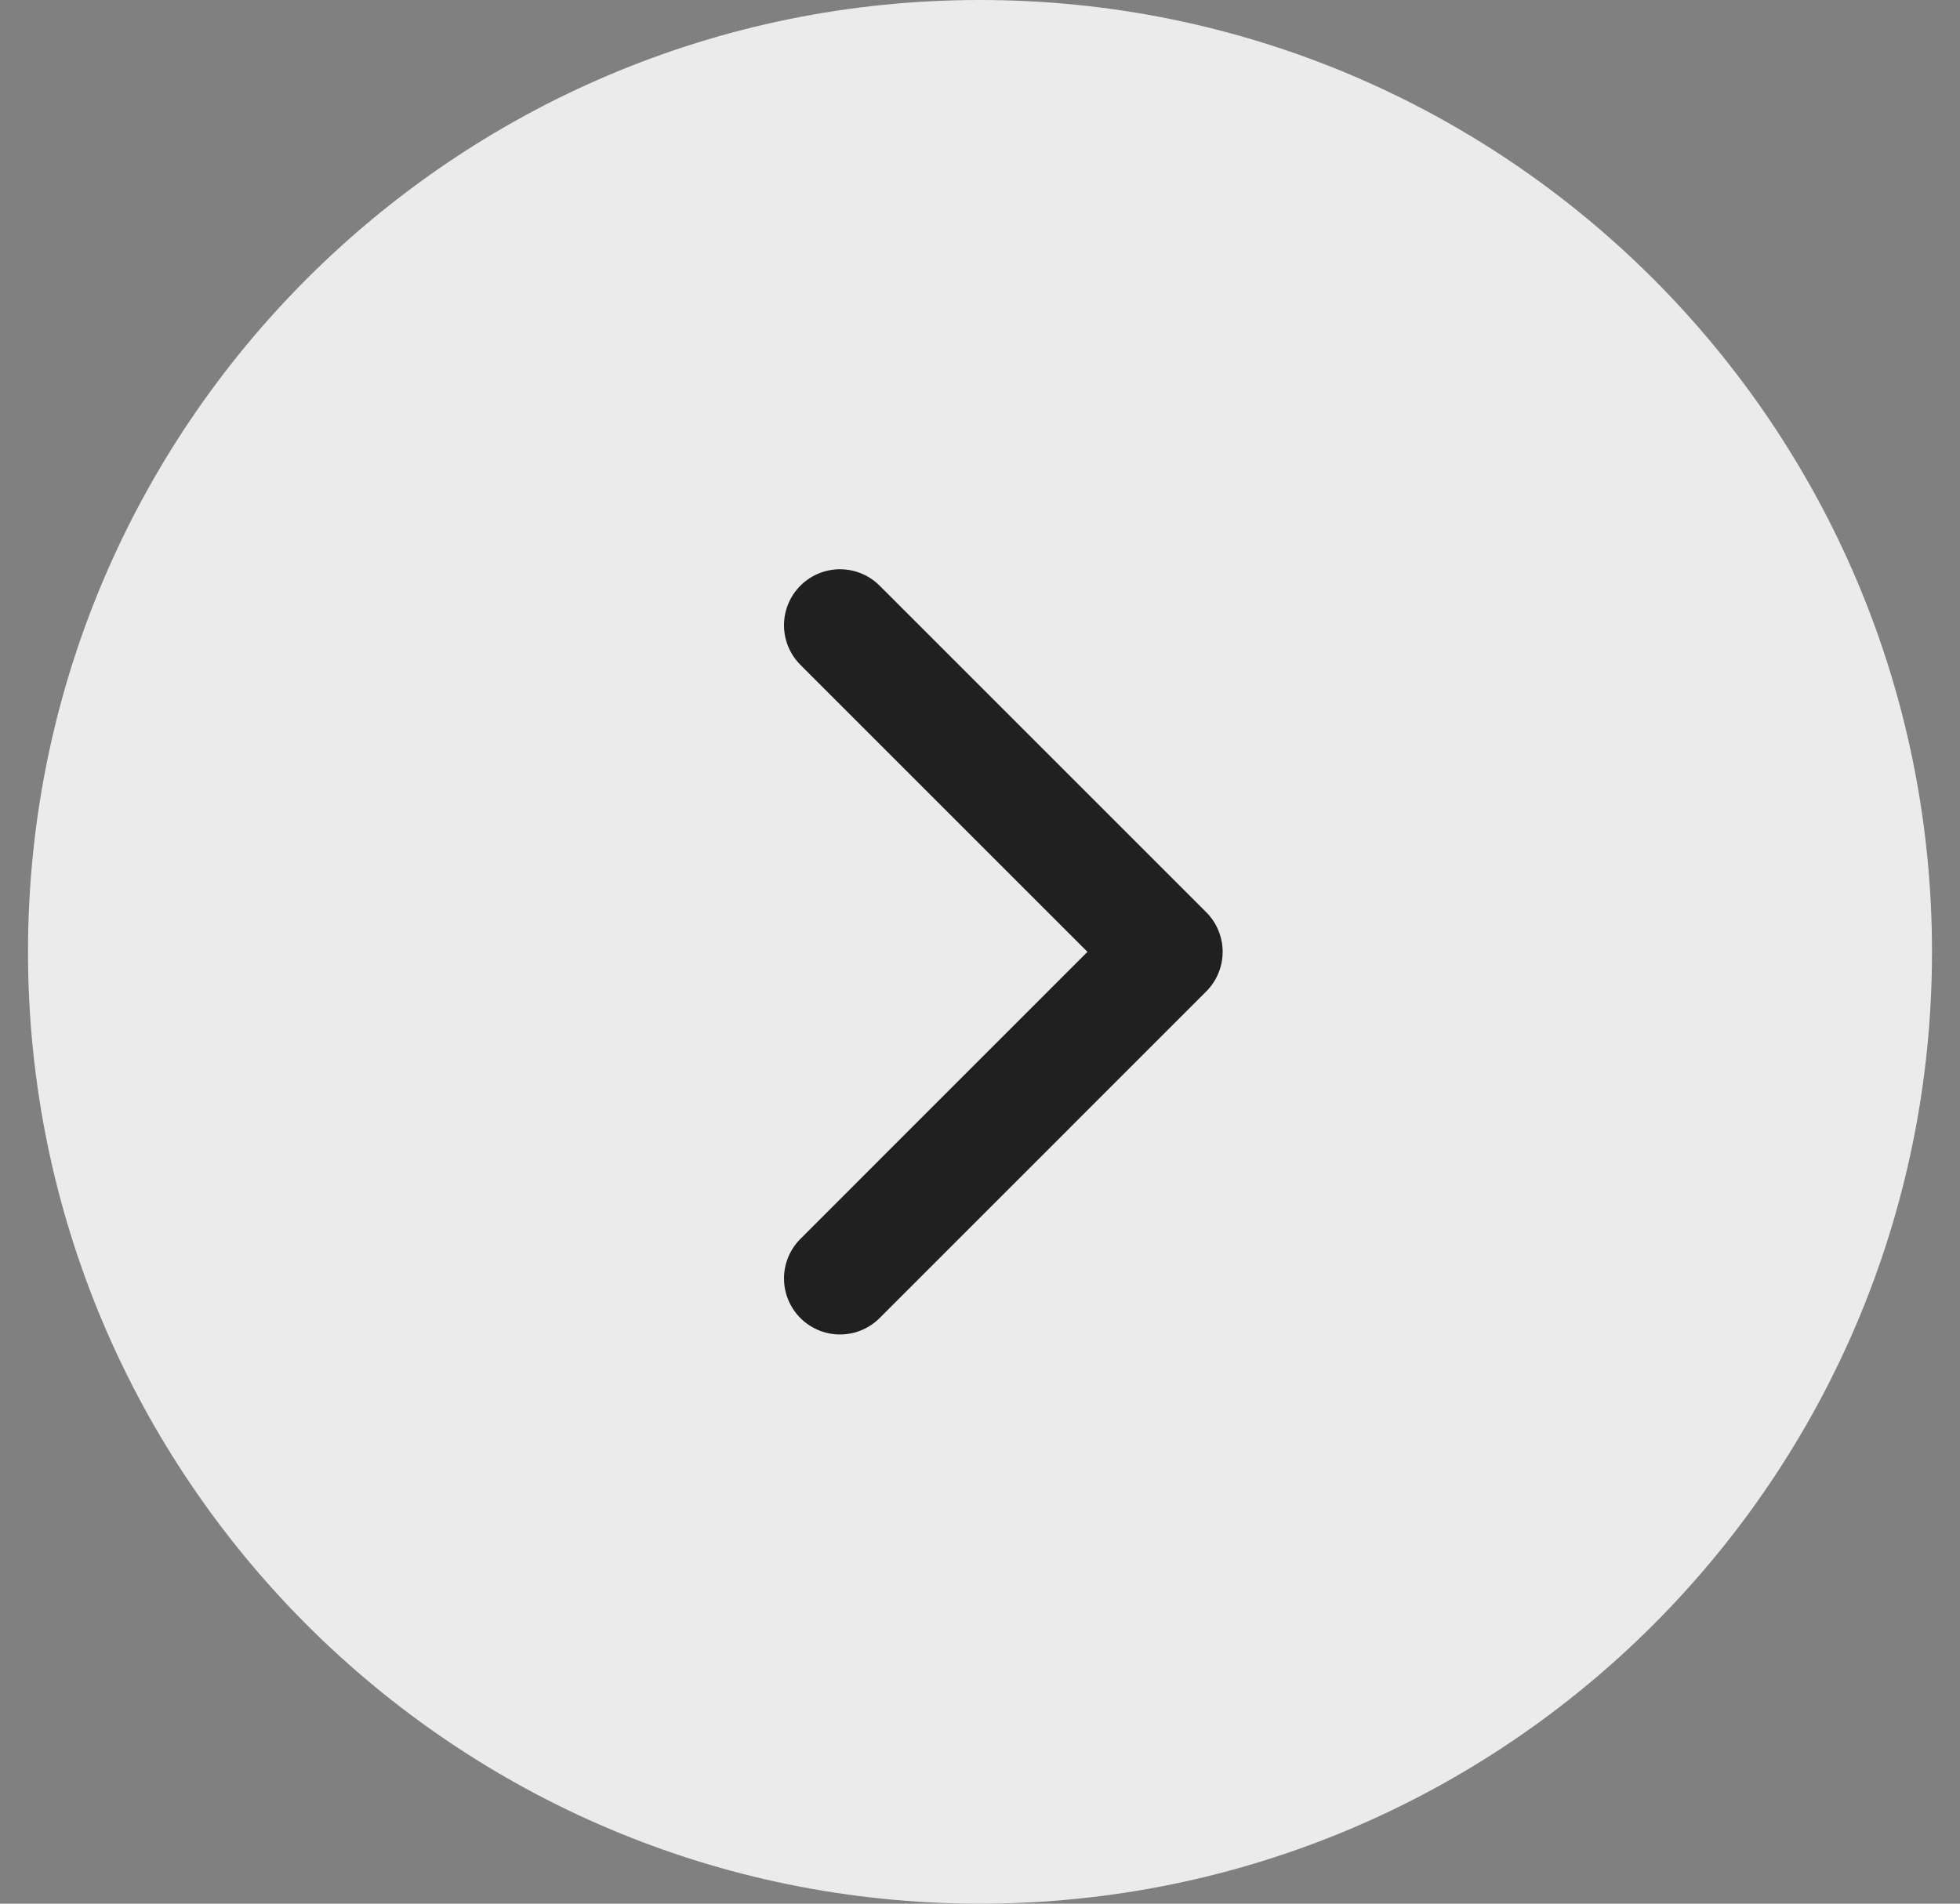 <?xml version="1.0" encoding="UTF-8"?>
<svg data-bbox="0.5 0 34 34" xmlns="http://www.w3.org/2000/svg" viewBox="0 0 35 34" height="34" width="35" data-type="ugc">
    <rect x="0" y="0" width="35" height="34" fill="#808080" stroke="none"/>
    <g>
        <path fill="#EBEBEB" d="M.5 17c0-9.389 7.611-17 17-17s17 7.611 17 17-7.611 17-17 17-17-7.611-17-17z"/>
        <path stroke-linejoin="round" stroke-linecap="round" stroke-width="2" stroke="#202020" d="M15 11.167 20.833 17 15 22.834" fill="none"/>
    </g>
</svg>
